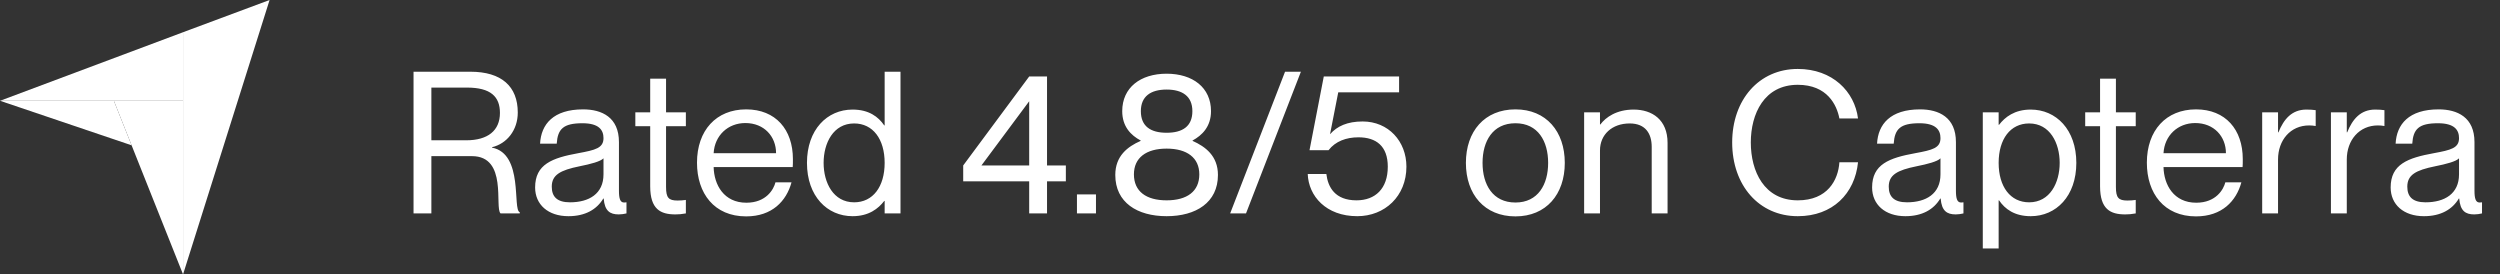 <svg width="164" height="18" viewBox="0 0 164 18" fill="none" xmlns="http://www.w3.org/2000/svg">
<rect x="0" y="0" width="164" height="18" fill="#333333" stroke="none"/>
<path d="M0 6.612H12.008V2.115L0 6.612Z" fill="white"/>
<path d="M12.008 2.114V18L17.685 0L12.008 2.114Z" fill="white"/>
<path d="M12.008 6.614H7.47L12.008 18V6.614Z" fill="white"/>
<path d="M0 6.611L8.633 9.532L7.47 6.611H0Z" fill="white"/>
<path d="M27.128 14V4.705H30.859C32.9 4.705 33.966 5.667 33.966 7.383C33.966 8.54 33.251 9.424 32.276 9.658V9.684C34.369 10.087 33.602 13.766 34.096 13.922V14H32.835C32.432 13.61 33.316 10.243 30.963 10.243H28.298V14H27.128ZM28.298 9.203H30.586C32.003 9.203 32.796 8.566 32.796 7.409C32.796 6.343 32.198 5.745 30.625 5.745H28.298V9.203ZM37.288 14.182C35.949 14.182 35.104 13.415 35.104 12.297C35.104 10.776 36.222 10.36 37.938 10.048C39.069 9.84 39.589 9.71 39.589 9.06C39.589 8.54 39.303 8.085 38.211 8.085C36.95 8.085 36.586 8.462 36.521 9.424H35.429C35.494 8.15 36.3 7.175 38.25 7.175C39.485 7.175 40.603 7.695 40.603 9.32V12.505C40.603 13.025 40.681 13.285 40.941 13.285C40.98 13.285 41.019 13.285 41.097 13.272V14C40.928 14.039 40.772 14.065 40.59 14.065C40.018 14.065 39.667 13.844 39.602 13.025H39.576C39.147 13.74 38.393 14.182 37.288 14.182ZM36.196 12.245C36.196 12.895 36.534 13.272 37.392 13.272C38.64 13.272 39.589 12.713 39.589 11.439V10.386C39.394 10.594 38.744 10.763 38.029 10.906C36.742 11.166 36.196 11.478 36.196 12.245ZM44.304 14.065C43.329 14.065 42.653 13.727 42.653 12.219V8.28H41.678V7.37H42.653V5.16H43.693V7.37H44.993V8.28H43.693V12.271C43.693 12.973 43.862 13.155 44.447 13.155C44.668 13.155 44.772 13.142 44.993 13.116V14C44.694 14.052 44.538 14.065 44.304 14.065ZM48.947 14.195C46.854 14.195 45.723 12.687 45.723 10.672C45.723 8.553 46.984 7.175 48.947 7.175C50.884 7.175 52.015 8.501 52.015 10.438C52.015 10.633 52.015 10.854 52.002 10.958H46.815C46.841 12.128 47.491 13.298 48.96 13.298C50.26 13.298 50.754 12.427 50.871 11.959H51.924C51.586 13.194 50.65 14.195 48.947 14.195ZM46.815 10.048H50.91C50.91 8.956 50.13 8.072 48.895 8.072C47.751 8.072 46.88 8.891 46.815 10.048ZM55.927 14.182C54.263 14.182 52.937 12.869 52.937 10.685C52.937 8.501 54.263 7.188 55.927 7.188C56.993 7.188 57.617 7.656 58.007 8.228H58.033V4.705H59.073V14H58.033V13.181H58.007C57.617 13.688 56.993 14.182 55.927 14.182ZM54.029 10.685C54.029 11.985 54.666 13.272 56.031 13.272C57.266 13.272 58.033 12.245 58.033 10.685C58.033 9.125 57.266 8.098 56.031 8.098C54.666 8.098 54.029 9.385 54.029 10.685ZM67.515 14V11.894H63.186V10.854L67.515 5.017H68.685V10.854H69.92V11.894H68.685V14H67.515ZM64.382 10.854H67.515V6.642L64.382 10.854ZM70.648 14V12.752H71.896V14H70.648ZM76.53 14.182C74.606 14.182 73.163 13.285 73.163 11.478C73.163 10.23 73.969 9.619 74.827 9.242V9.216C74.19 8.878 73.618 8.306 73.618 7.292C73.618 5.745 74.814 4.835 76.53 4.835C78.246 4.835 79.442 5.745 79.442 7.292C79.442 8.306 78.857 8.878 78.233 9.216V9.242C79.078 9.619 79.897 10.23 79.897 11.478C79.897 13.285 78.454 14.182 76.53 14.182ZM74.385 11.439C74.385 12.557 75.191 13.142 76.53 13.142C77.869 13.142 78.675 12.557 78.675 11.439C78.675 10.347 77.869 9.749 76.53 9.749C75.191 9.749 74.385 10.347 74.385 11.439ZM74.84 7.292C74.84 8.293 75.49 8.709 76.53 8.709C77.57 8.709 78.22 8.293 78.22 7.292C78.22 6.317 77.57 5.875 76.53 5.875C75.49 5.875 74.84 6.317 74.84 7.292ZM80.698 14L84.299 4.705H85.339L81.738 14H80.698ZM89.037 14.182C86.983 14.182 85.839 12.856 85.787 11.413H87.009C87.113 12.284 87.581 13.142 88.985 13.142C90.22 13.142 91.039 12.375 91.039 10.932C91.039 9.58 90.272 9.008 89.115 9.008C88.309 9.008 87.607 9.268 87.152 9.853H85.904L86.84 5.017H91.78V6.057H87.789L87.256 8.774V8.8C87.711 8.28 88.387 7.968 89.388 7.968C91.078 7.968 92.261 9.268 92.261 10.932C92.261 12.869 90.844 14.182 89.037 14.182ZM99.413 14.195C97.385 14.195 96.163 12.752 96.163 10.685C96.163 8.618 97.385 7.175 99.413 7.175C101.428 7.175 102.65 8.618 102.65 10.685C102.65 12.752 101.428 14.195 99.413 14.195ZM97.255 10.685C97.255 12.102 97.918 13.285 99.413 13.285C100.895 13.285 101.558 12.102 101.558 10.685C101.558 9.268 100.895 8.085 99.413 8.085C97.918 8.085 97.255 9.268 97.255 10.685ZM108.352 9.632C108.352 8.774 107.949 8.098 106.909 8.098C105.739 8.098 104.959 8.839 104.959 9.866V14H103.919V7.37H104.959V8.163H104.985C105.336 7.695 106.038 7.188 107.169 7.188C108.378 7.188 109.392 7.851 109.392 9.372V14H108.352V9.632ZM117.934 14.182C115.386 14.182 113.631 12.154 113.631 9.346C113.631 6.551 115.386 4.523 117.934 4.523C120.209 4.523 121.665 6.005 121.886 7.773H120.664C120.495 6.889 119.871 5.563 117.934 5.563C115.724 5.563 114.853 7.474 114.853 9.346C114.853 11.231 115.724 13.142 117.934 13.142C119.884 13.142 120.586 11.816 120.664 10.646H121.886C121.678 12.7 120.222 14.182 117.934 14.182ZM124.994 14.182C123.655 14.182 122.81 13.415 122.81 12.297C122.81 10.776 123.928 10.36 125.644 10.048C126.775 9.84 127.295 9.71 127.295 9.06C127.295 8.54 127.009 8.085 125.917 8.085C124.656 8.085 124.292 8.462 124.227 9.424H123.135C123.2 8.15 124.006 7.175 125.956 7.175C127.191 7.175 128.309 7.695 128.309 9.32V12.505C128.309 13.025 128.387 13.285 128.647 13.285C128.686 13.285 128.725 13.285 128.803 13.272V14C128.634 14.039 128.478 14.065 128.296 14.065C127.724 14.065 127.373 13.844 127.308 13.025H127.282C126.853 13.74 126.099 14.182 124.994 14.182ZM123.902 12.245C123.902 12.895 124.24 13.272 125.098 13.272C126.346 13.272 127.295 12.713 127.295 11.439V10.386C127.1 10.594 126.45 10.763 125.735 10.906C124.448 11.166 123.902 11.478 123.902 12.245ZM133.217 14.182C132.151 14.182 131.527 13.714 131.137 13.142H131.111V16.301H130.071V7.37H131.111V8.189H131.137C131.527 7.682 132.151 7.188 133.217 7.188C134.881 7.188 136.207 8.501 136.207 10.685C136.207 12.869 134.881 14.182 133.217 14.182ZM131.111 10.685C131.111 12.245 131.878 13.272 133.113 13.272C134.478 13.272 135.115 11.985 135.115 10.685C135.115 9.385 134.478 8.098 133.113 8.098C131.878 8.098 131.111 9.125 131.111 10.685ZM139.415 14.065C138.44 14.065 137.764 13.727 137.764 12.219V8.28H136.789V7.37H137.764V5.16H138.804V7.37H140.104V8.28H138.804V12.271C138.804 12.973 138.973 13.155 139.558 13.155C139.779 13.155 139.883 13.142 140.104 13.116V14C139.805 14.052 139.649 14.065 139.415 14.065ZM144.058 14.195C141.965 14.195 140.834 12.687 140.834 10.672C140.834 8.553 142.095 7.175 144.058 7.175C145.995 7.175 147.126 8.501 147.126 10.438C147.126 10.633 147.126 10.854 147.113 10.958H141.926C141.952 12.128 142.602 13.298 144.071 13.298C145.371 13.298 145.865 12.427 145.982 11.959H147.035C146.697 13.194 145.761 14.195 144.058 14.195ZM141.926 10.048H146.021C146.021 8.956 145.241 8.072 144.006 8.072C142.862 8.072 141.991 8.891 141.926 10.048ZM149.439 10.464V14H148.399V7.37H149.439V8.683H149.465C149.816 7.812 150.349 7.188 151.298 7.188C151.545 7.188 151.727 7.201 151.909 7.227V8.267C151.753 8.241 151.636 8.228 151.48 8.228C150.258 8.228 149.439 9.19 149.439 10.464ZM153.949 10.464V14H152.909V7.37H153.949V8.683H153.975C154.326 7.812 154.859 7.188 155.808 7.188C156.055 7.188 156.237 7.201 156.419 7.227V8.267C156.263 8.241 156.146 8.228 155.99 8.228C154.768 8.228 153.949 9.19 153.949 10.464ZM159.011 14.182C157.672 14.182 156.827 13.415 156.827 12.297C156.827 10.776 157.945 10.36 159.661 10.048C160.792 9.84 161.312 9.71 161.312 9.06C161.312 8.54 161.026 8.085 159.934 8.085C158.673 8.085 158.309 8.462 158.244 9.424H157.152C157.217 8.15 158.023 7.175 159.973 7.175C161.208 7.175 162.326 7.695 162.326 9.32V12.505C162.326 13.025 162.404 13.285 162.664 13.285C162.703 13.285 162.742 13.285 162.82 13.272V14C162.651 14.039 162.495 14.065 162.313 14.065C161.741 14.065 161.39 13.844 161.325 13.025H161.299C160.87 13.74 160.116 14.182 159.011 14.182ZM157.919 12.245C157.919 12.895 158.257 13.272 159.115 13.272C160.363 13.272 161.312 12.713 161.312 11.439V10.386C161.117 10.594 160.467 10.763 159.752 10.906C158.465 11.166 157.919 11.478 157.919 12.245Z" fill="white"/>
</svg>
